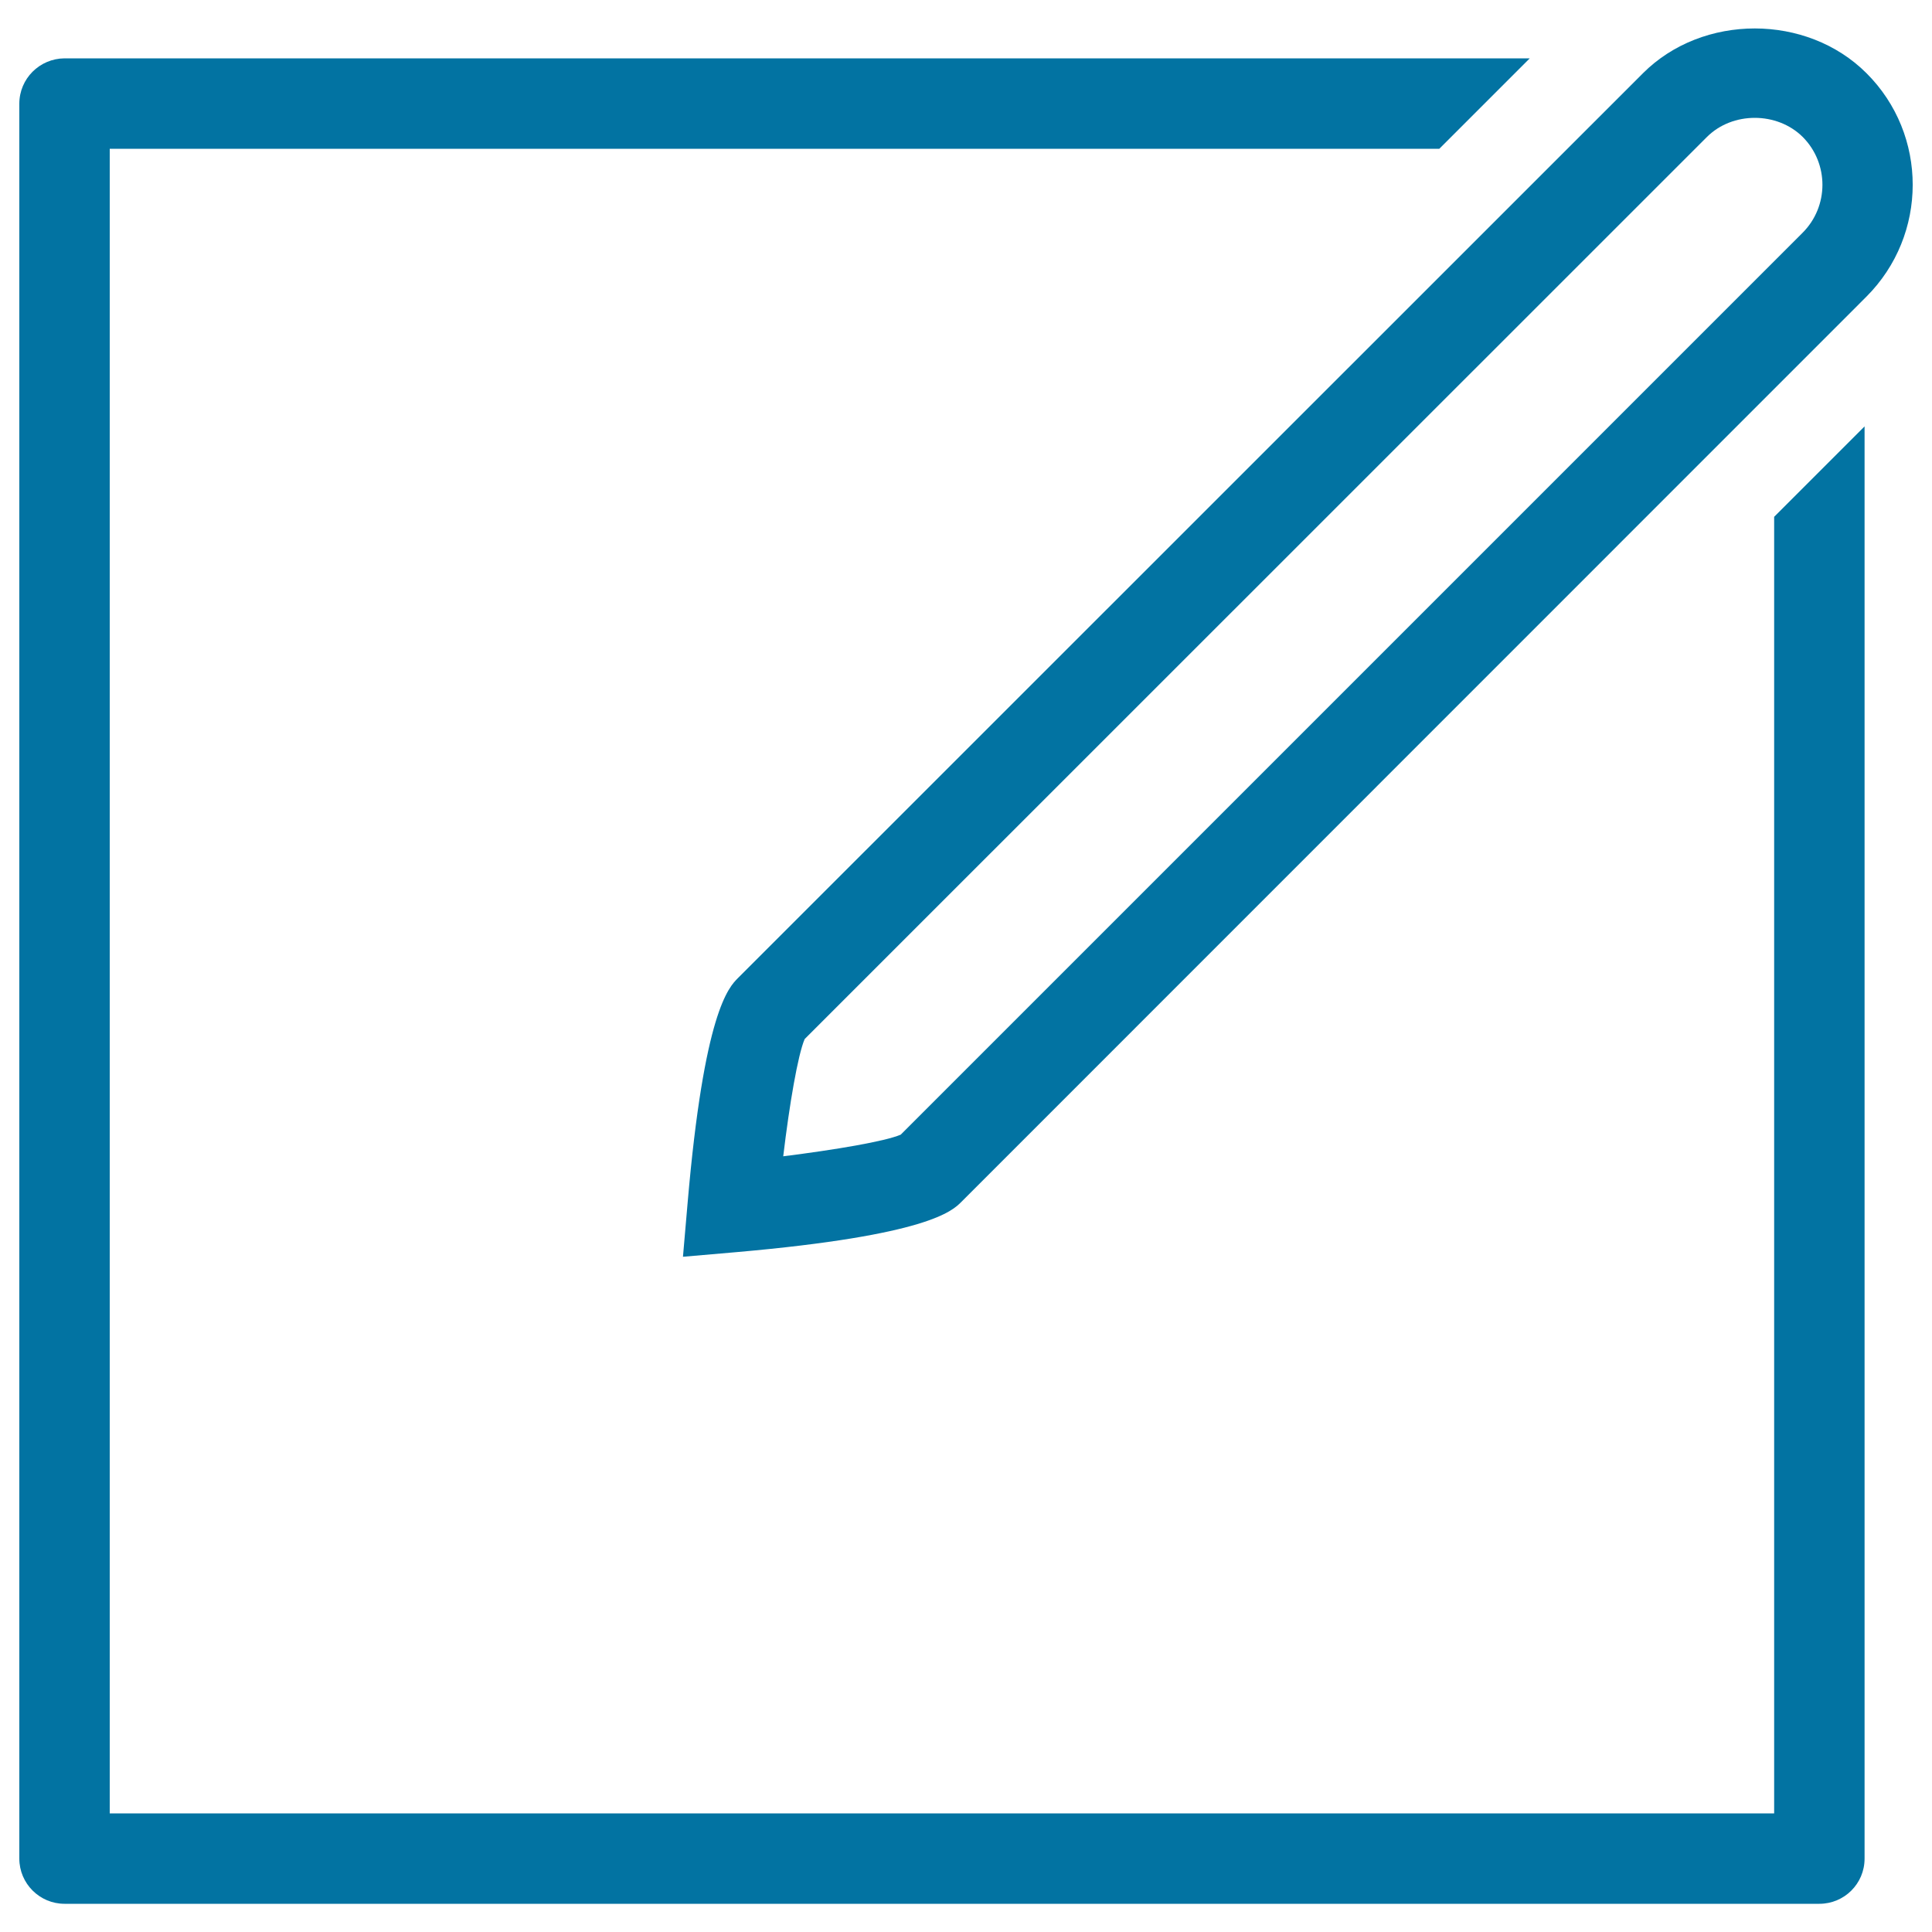 <svg xmlns="http://www.w3.org/2000/svg" viewBox="0 0 1000 1000" style="fill:#0273a2">
<title>Writing Notes SVG icon</title>
<g><g><path d="M966.1,37.9c-30.9-30.9-84.8-30.9-115.7,0L382,506.2c-4.8,4.8-17.6,17.6-26.1,116.5l-2.4,27.8l27.7-2.4c99.1-8.7,111.7-21.3,116.4-26L966,153.6C998,121.6,998,69.7,966.1,37.9z M933,120.5L466.2,587.3c-8.2,3.5-33.8,7.8-60.8,11.2c3.2-26.9,7.6-52.6,11.1-60.7L883.5,70.9c13.2-13.2,36.3-13.2,49.6,0C946.7,84.6,946.7,106.8,933,120.5z"/><path d="M918.3,938.6H56.8V77H745l46.8-46.8H33.4C20.5,30.3,10,40.7,10,53.7V962c0,12.9,10.5,23.4,23.4,23.4h908.3c12.9,0,23.4-10.4,23.4-23.4V220.7l-46.8,46.8C918.3,267.5,918.3,938.6,918.3,938.6z"/></g></g>
</svg>